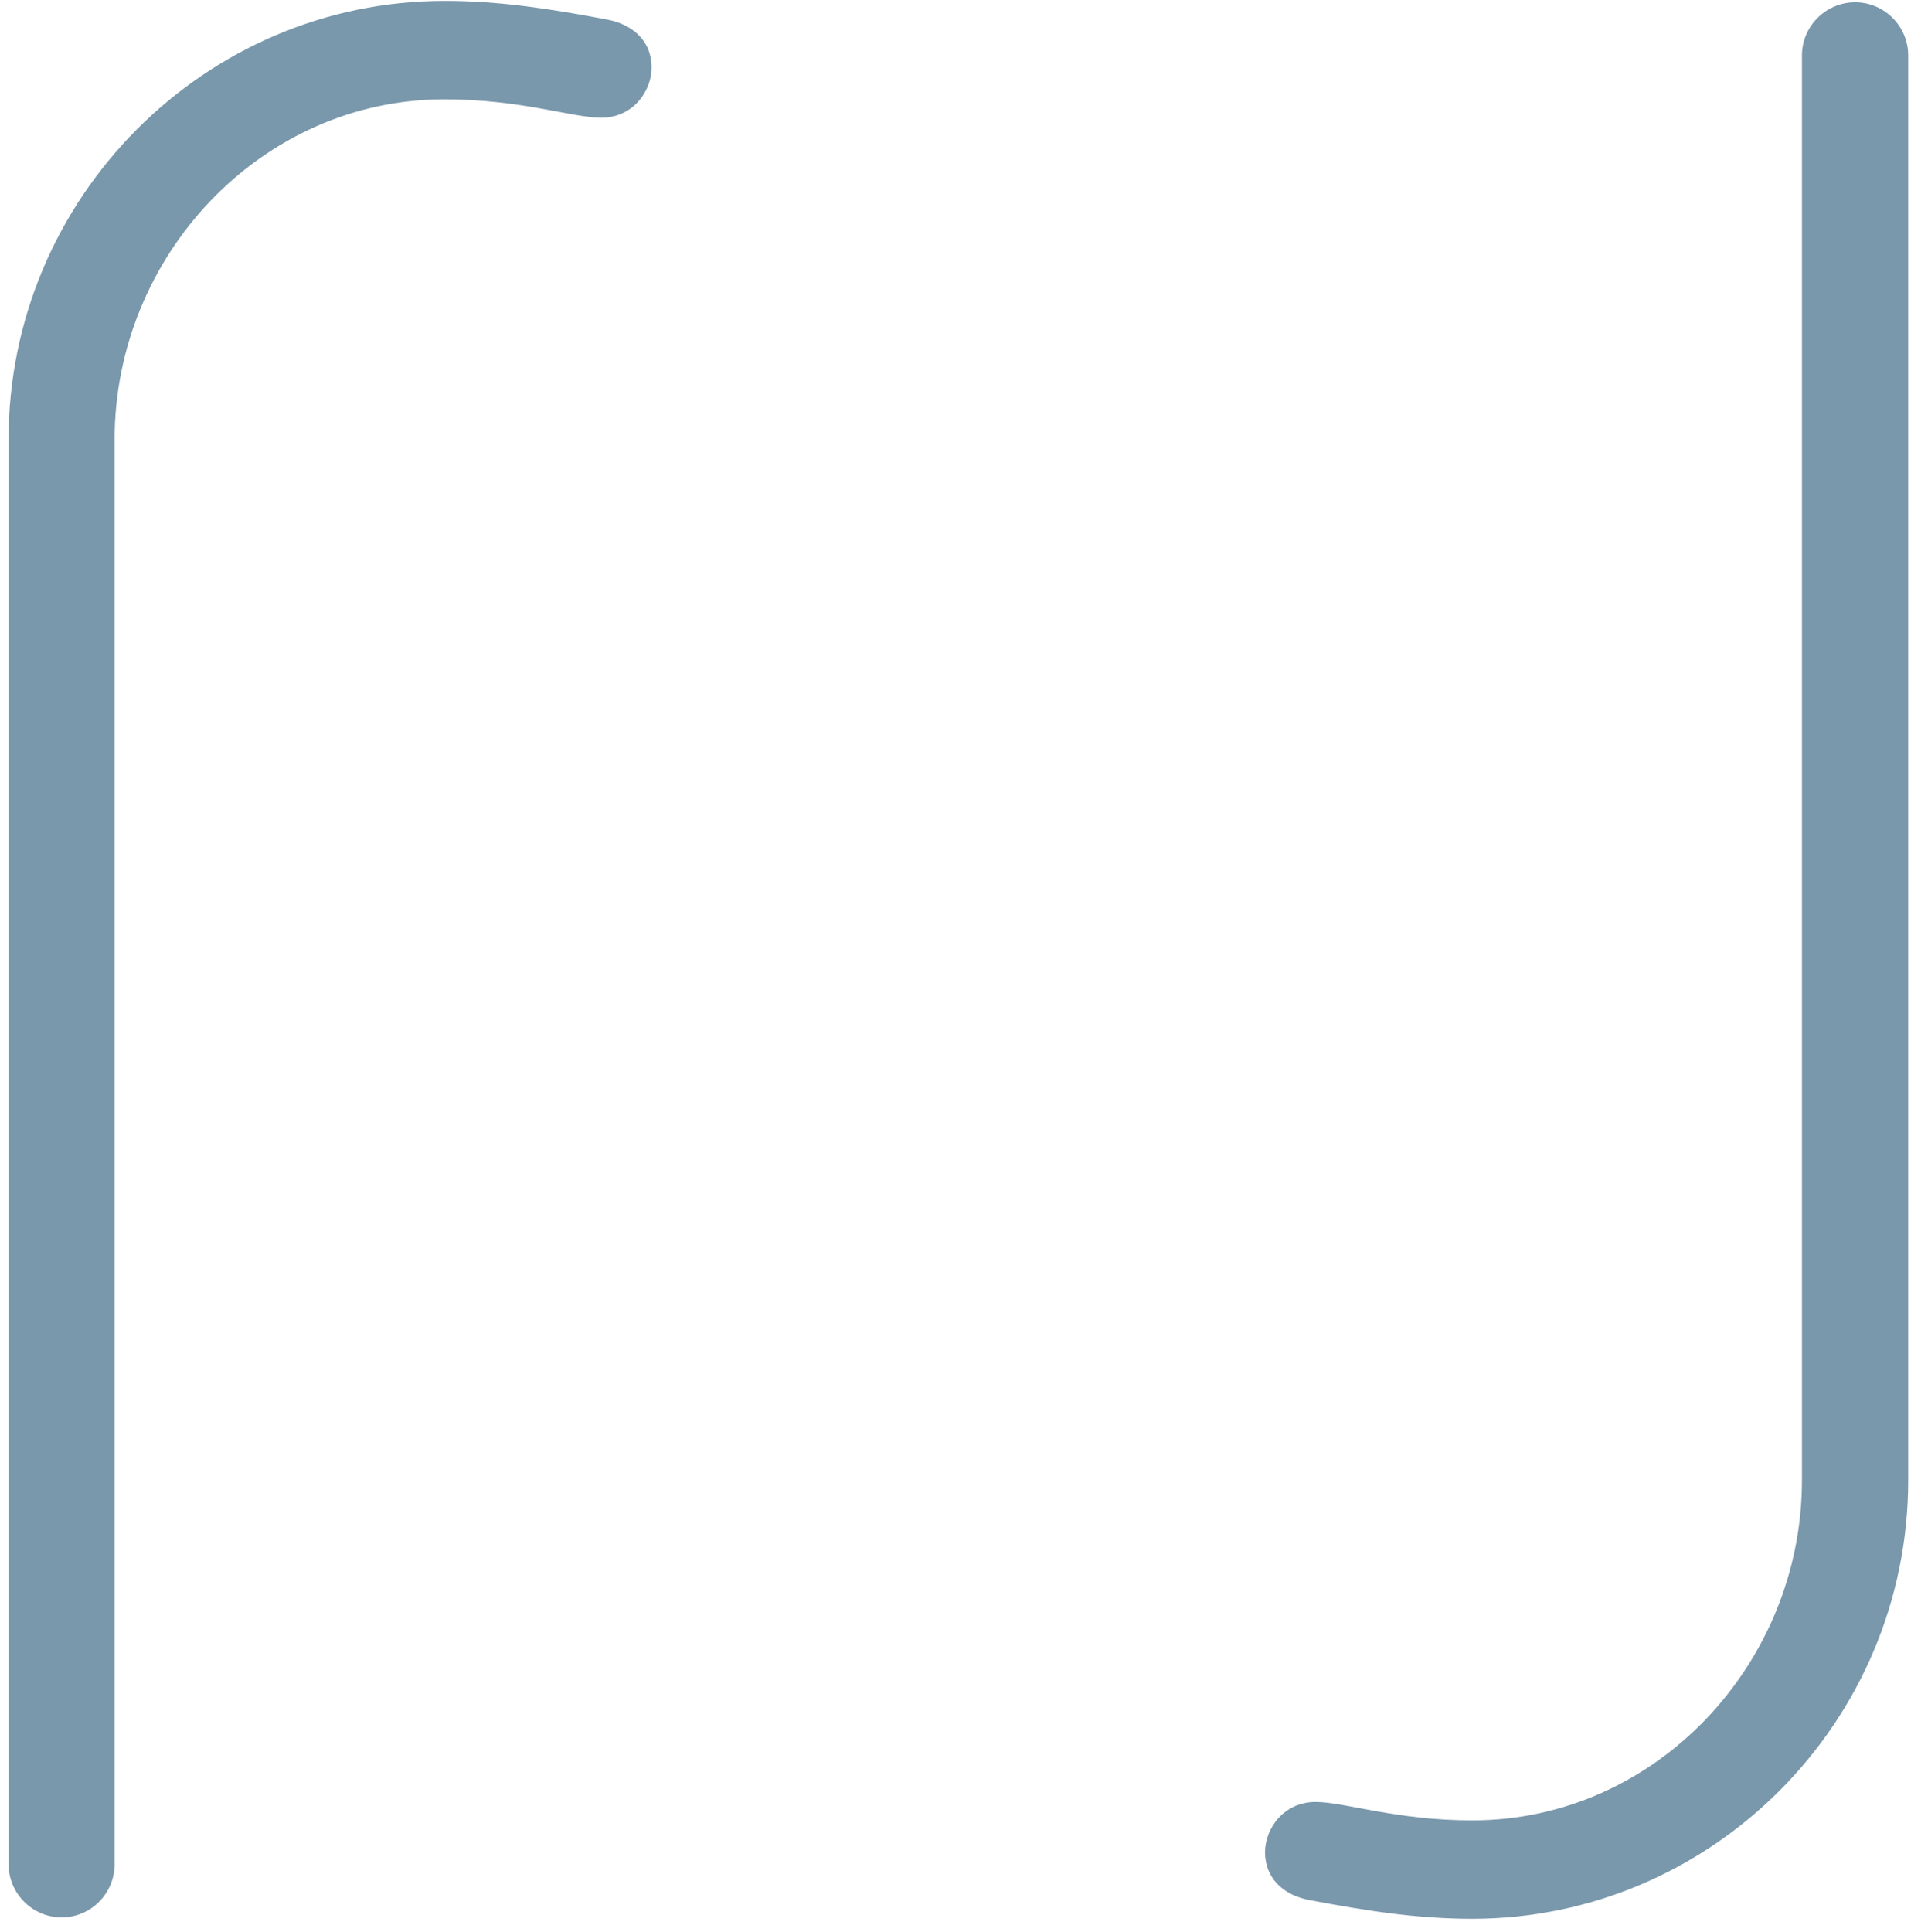<svg width="100%" height="100%" viewBox="0 0 459 464" version="1.1" xmlns="http://www.w3.org/2000/svg" xml:space="preserve" style="fill-rule:evenodd;clip-rule:evenodd;stroke-linejoin:round;stroke-miterlimit:1.414;"><path d="M432.809,13.309c0,-7.018 5.744,-12.762 12.779,-12.762c7,0 12.744,5.744 12.744,12.762l0,342.147c0,58.117 -47.211,105.329 -104.675,105.329c-13.398,0 -25.541,-1.927 -38.957,-4.455c-7.017,-1.272 -10.853,-5.762 -10.853,-11.506c0,-5.745 4.49,-12.091 12.161,-12.091c7,0 19.161,4.419 37.649,4.419c44.066,0 79.152,-37.631 79.152,-81.696l0,-342.147Z" style="fill:#7a98ac;fill-rule:nonzero;"/><path d="M27.528,447.69c0,7.018 -5.709,12.762 -12.709,12.762c-7.035,0 -12.761,-5.744 -12.761,-12.762l0,-342.146c0,-58.1 47.211,-105.329 104.657,-105.329c13.433,0 25.559,1.926 38.975,4.454c6.981,1.29 10.817,5.762 10.817,11.507c0,5.727 -4.454,12.09 -12.108,12.09c-7.017,0 -19.16,-4.419 -37.684,-4.419c-44.012,0 -79.187,37.631 -79.187,81.697l0,342.146Z" style="fill:#7a98ac;fill-rule:nonzero;"/></svg>